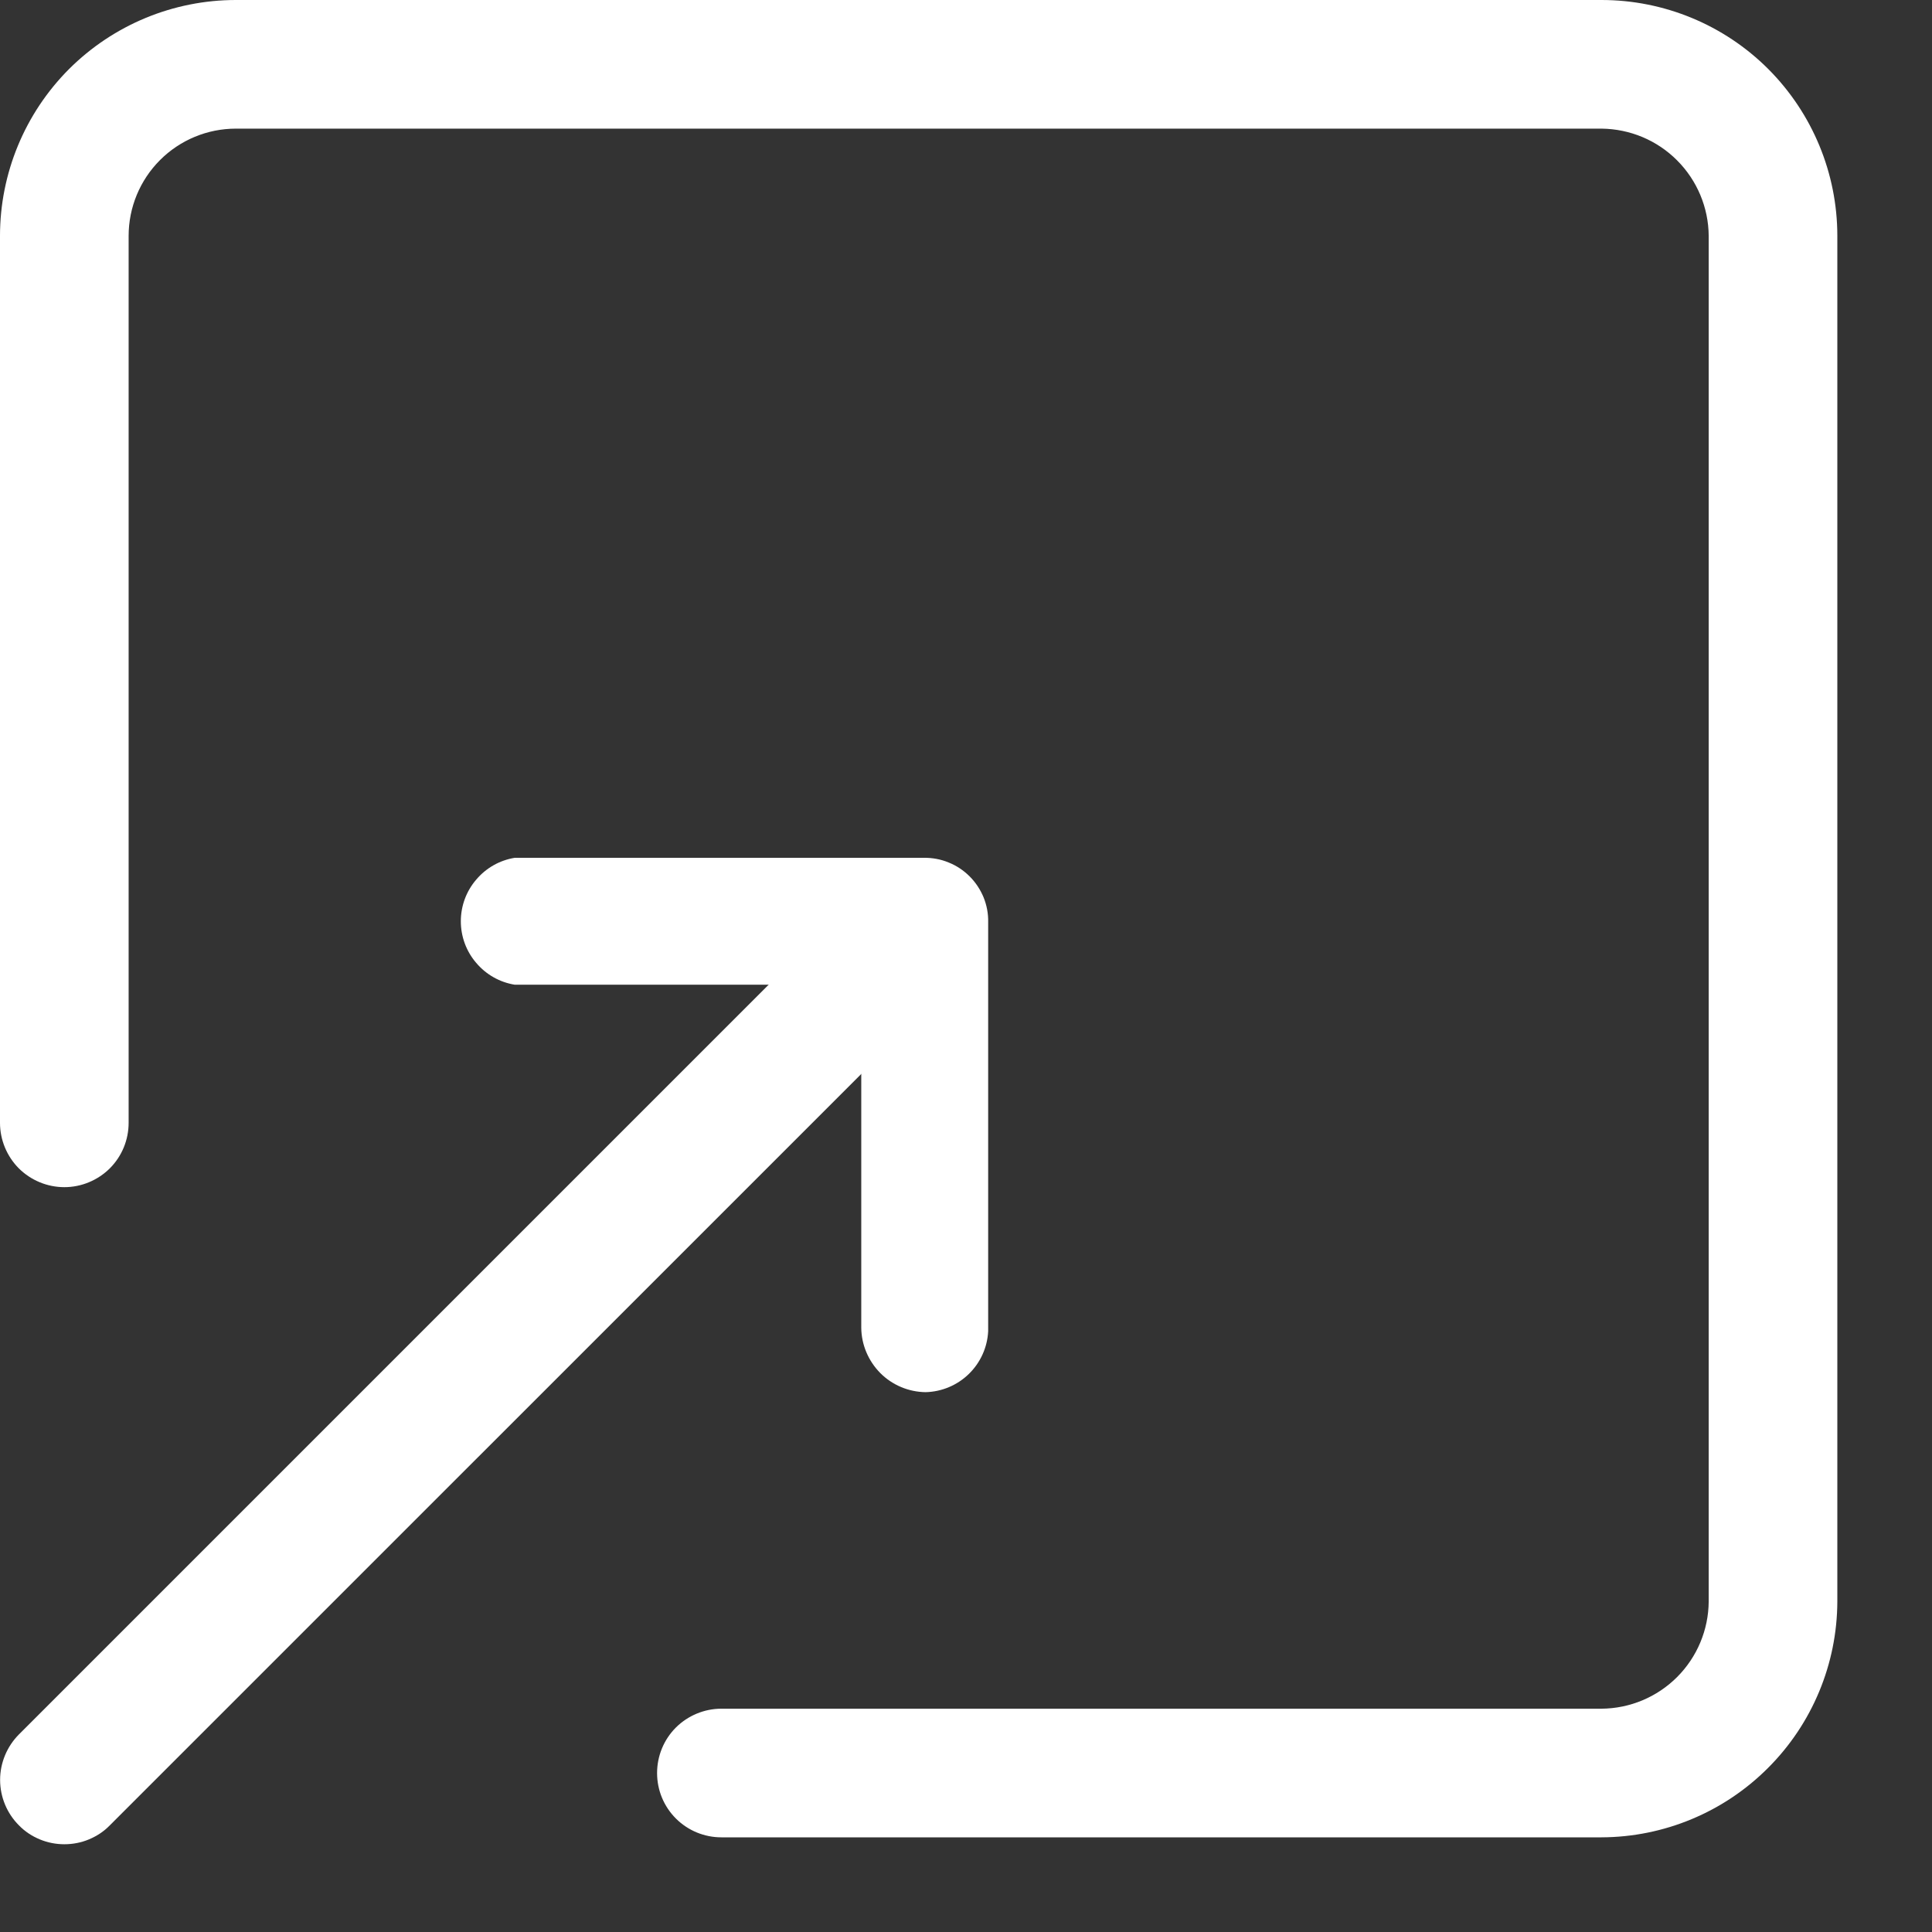 <svg width="19" height="19" viewBox="0 0 19 19" fill="none" xmlns="http://www.w3.org/2000/svg">
<rect x="0" y="0" width="19" height="19" fill="#333333" stroke="none"/>
<g clip-path="url(#clip0_548_1914)">
<path d="M15.75 18.069H7.094C6.927 18.069 6.766 18.003 6.647 17.884C6.528 17.765 6.462 17.605 6.462 17.437C6.462 17.269 6.528 17.108 6.647 16.989C6.766 16.871 6.927 16.804 7.094 16.804H15.75C16.029 16.802 16.296 16.69 16.493 16.493C16.69 16.296 16.802 16.029 16.804 15.75V2.32C16.802 2.041 16.69 1.774 16.493 1.577C16.296 1.379 16.029 1.268 15.75 1.265H2.32C2.04 1.265 1.772 1.376 1.574 1.574C1.376 1.772 1.265 2.04 1.265 2.32V11.042C1.265 11.21 1.199 11.371 1.08 11.49C0.961 11.608 0.8 11.675 0.633 11.675C0.465 11.675 0.304 11.608 0.185 11.49C0.067 11.371 0 11.21 0 11.042L0 2.32C0 1.705 0.244 1.115 0.679 0.679C1.115 0.244 1.705 0 2.32 0L15.75 0C16.365 0 16.955 0.244 17.39 0.679C17.825 1.115 18.069 1.705 18.069 2.32V15.75C18.067 16.364 17.822 16.953 17.387 17.387C16.953 17.822 16.364 18.067 15.75 18.069Z" fill="white"/>
<path d="M0.633 18.137C0.55 18.137 0.468 18.121 0.391 18.089C0.314 18.057 0.244 18.011 0.186 17.951C0.068 17.833 0.001 17.672 0.001 17.504C0.001 17.337 0.068 17.176 0.186 17.057L8.622 8.621C8.742 8.51 8.9 8.449 9.064 8.452C9.228 8.455 9.385 8.521 9.5 8.637C9.616 8.753 9.683 8.909 9.686 9.073C9.689 9.237 9.628 9.396 9.516 9.516L1.08 17.951C1.022 18.011 0.952 18.057 0.875 18.089C0.799 18.121 0.716 18.137 0.633 18.137Z" fill="white"/>
<path d="M9.103 13.691C8.936 13.689 8.776 13.622 8.658 13.504C8.54 13.385 8.472 13.226 8.47 13.059V9.684H5.062C4.914 9.66 4.78 9.584 4.683 9.469C4.585 9.355 4.532 9.21 4.532 9.06C4.532 8.91 4.585 8.765 4.683 8.651C4.78 8.536 4.914 8.46 5.062 8.436H9.086C9.169 8.435 9.252 8.45 9.329 8.482C9.407 8.513 9.477 8.56 9.536 8.619C9.595 8.678 9.641 8.748 9.673 8.825C9.704 8.902 9.72 8.985 9.718 9.069V13.092C9.71 13.251 9.642 13.401 9.528 13.512C9.414 13.623 9.262 13.687 9.103 13.691Z" fill="white"/>
</g>
<defs>
<clipPath id="clip0_548_1914">
<rect width="18.069" height="18.137" fill="white"/>
</clipPath>
</defs>
</svg>
